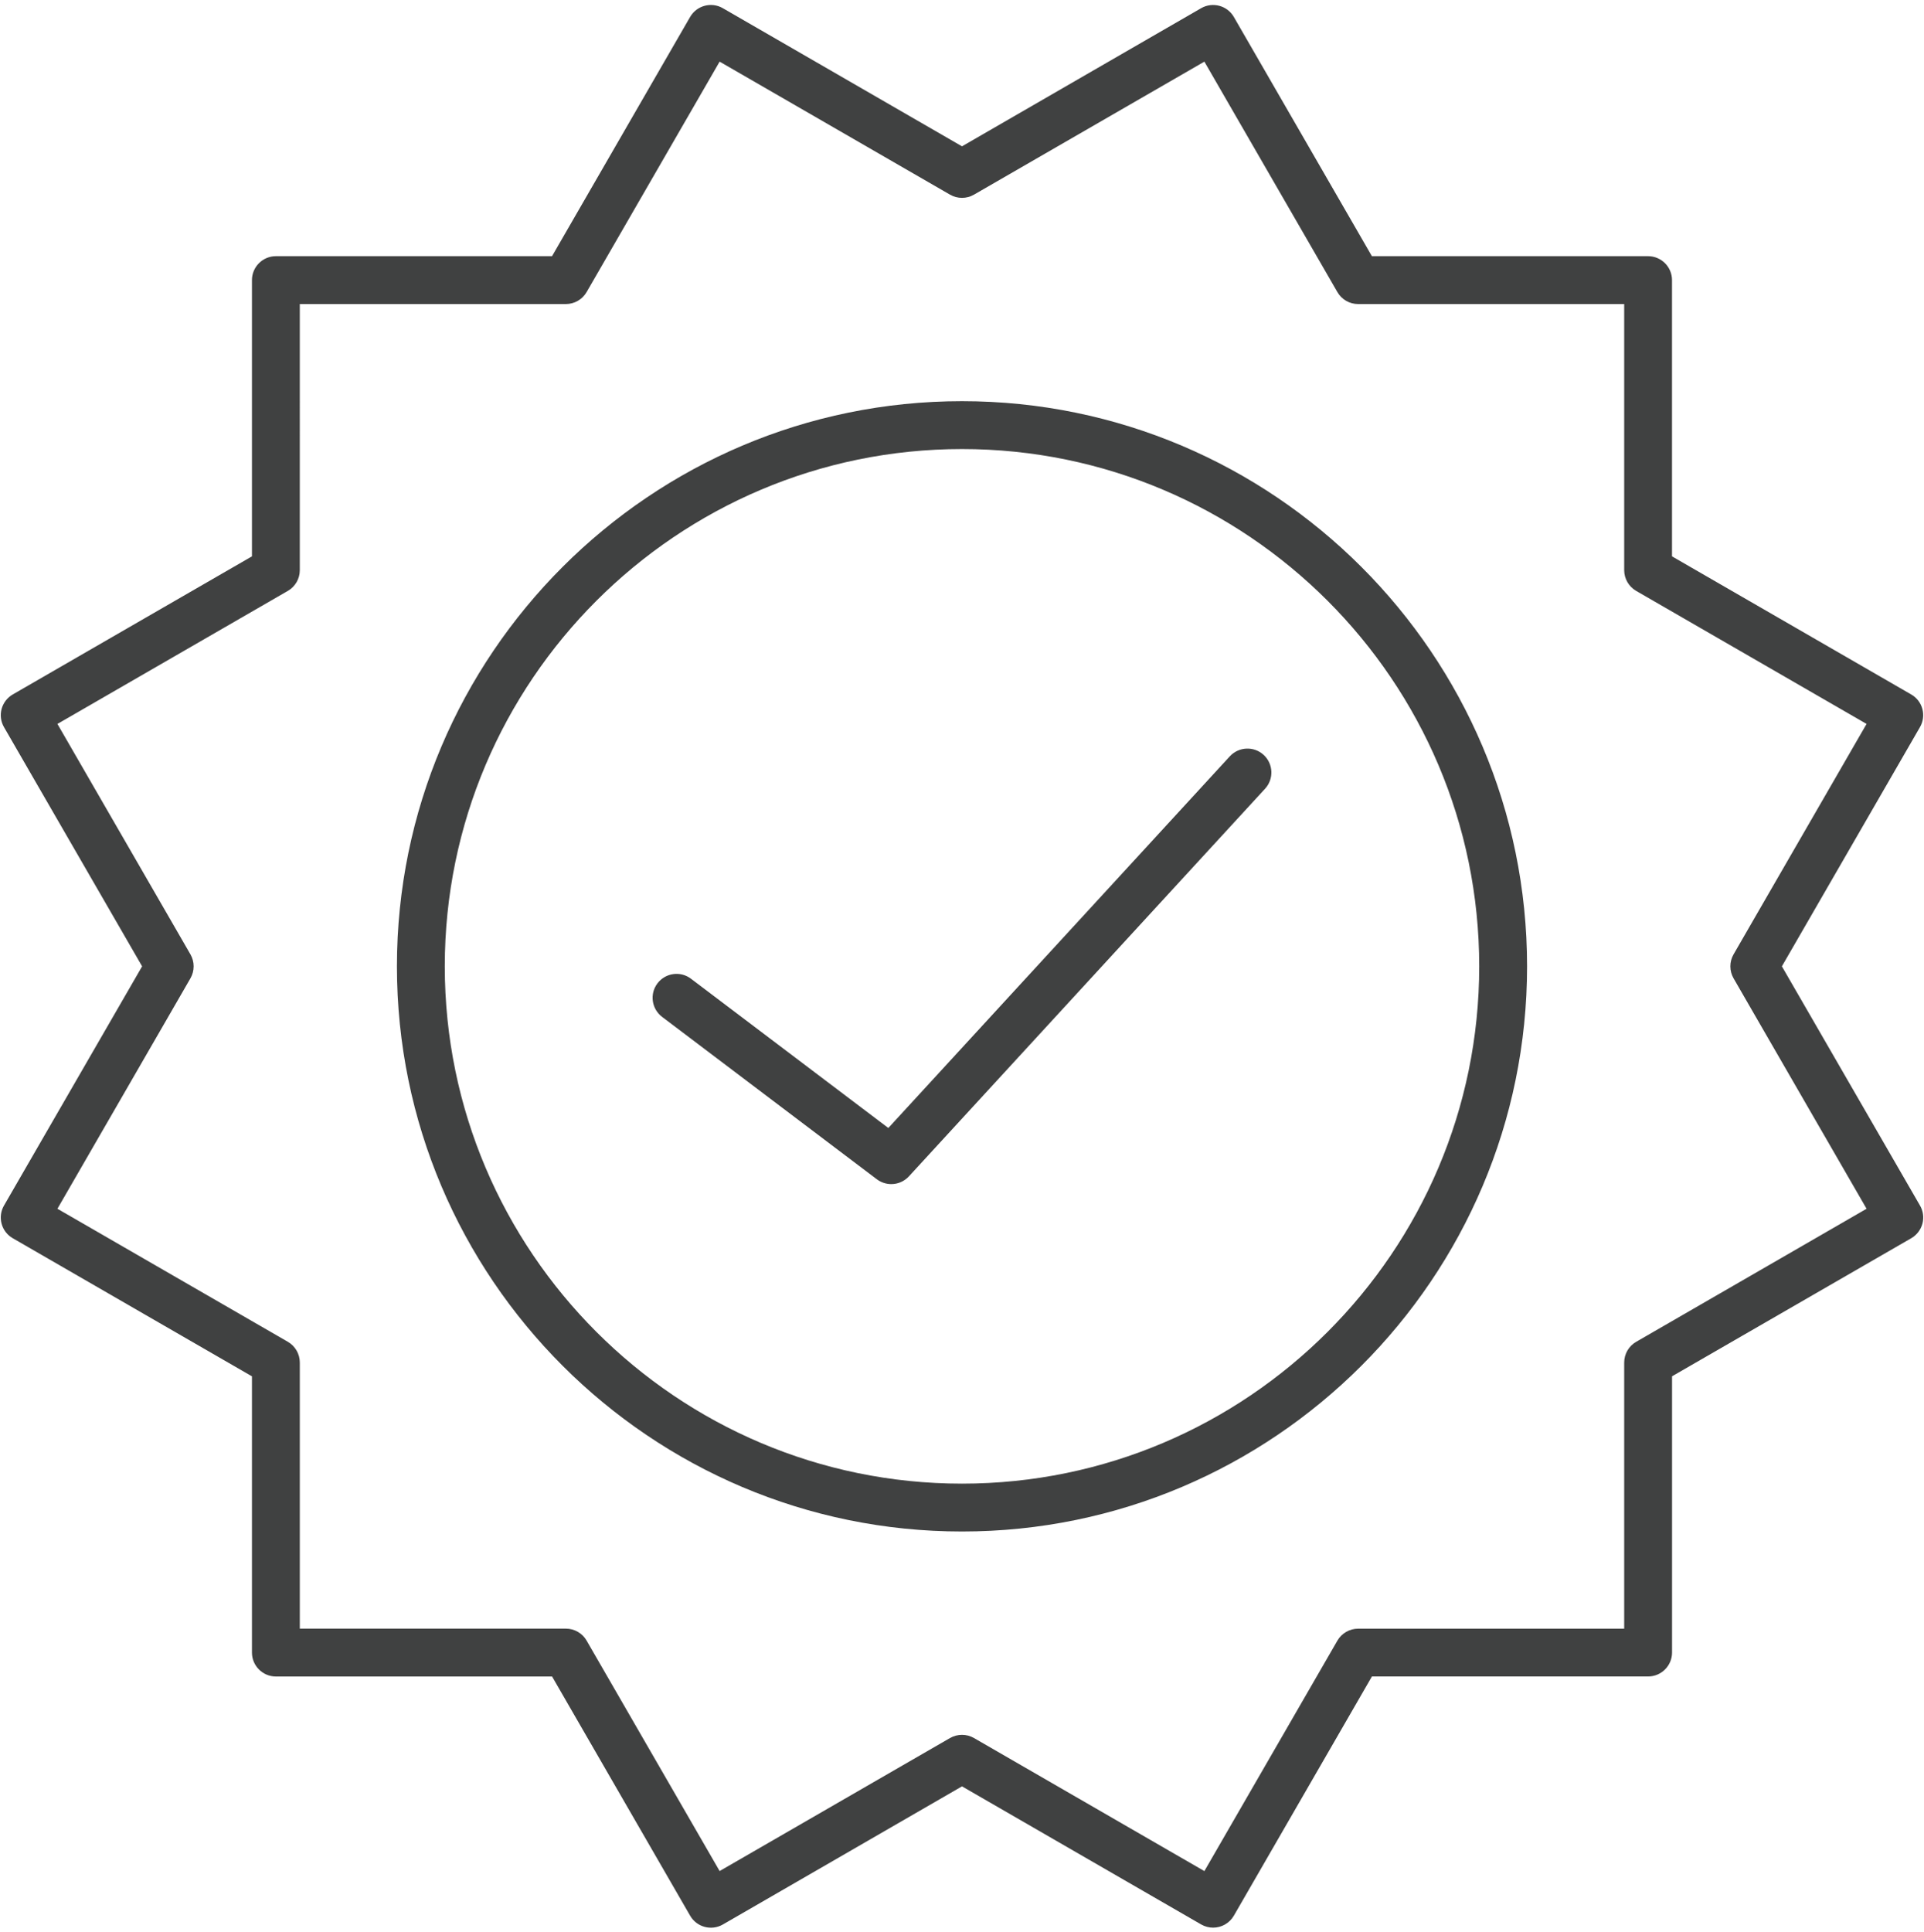 <?xml version="1.0" encoding="UTF-8" standalone="no"?><svg xmlns="http://www.w3.org/2000/svg" xmlns:xlink="http://www.w3.org/1999/xlink" fill="#404141" height="484" preserveAspectRatio="xMidYMid meet" version="1" viewBox="14.8 14.1 482.4 483.7" width="482" zoomAndPan="magnify"><g id="change1_1"><path d="M461.57,256l34.62-59.97c0.8-1.38,1.01-3.02,0.6-4.55c-0.41-1.54-1.42-2.85-2.8-3.64l-59.97-34.62V83.97c0-3.31-2.69-6-6-6 h-69.25L324.16,18c-1.66-2.87-5.33-3.85-8.2-2.2L256,50.43L196.03,15.8c-2.87-1.66-6.54-0.67-8.2,2.2l-34.62,59.97H83.97 c-3.31,0-6,2.69-6,6v69.25L18,187.84c-1.38,0.8-2.38,2.11-2.8,3.64c-0.41,1.54-0.2,3.17,0.6,4.55L50.43,256L15.8,315.97 c-0.8,1.38-1.01,3.02-0.6,4.55c0.41,1.54,1.42,2.85,2.8,3.64l59.97,34.62v69.25c0,3.31,2.69,6,6,6h69.25L187.84,494 c1.66,2.87,5.33,3.85,8.2,2.2L256,461.57l59.97,34.62c0.94,0.54,1.98,0.8,2.99,0.8c2.07,0,4.09-1.08,5.2-3l34.62-59.97h69.25 c3.31,0,6-2.69,6-6v-69.25L494,324.16c1.38-0.8,2.38-2.11,2.8-3.64c0.41-1.54,0.2-3.17-0.6-4.55L461.57,256z M425.03,350.13 c-1.86,1.07-3,3.05-3,5.2v66.71h-66.71c-2.14,0-4.12,1.14-5.2,3l-33.35,57.77L259,449.45c-0.93-0.54-1.96-0.8-3-0.8 s-2.07,0.27-3,0.8l-57.77,33.35l-33.35-57.77c-1.07-1.86-3.05-3-5.2-3H89.97v-66.71c0-2.14-1.14-4.12-3-5.2L29.2,316.77L62.55,259 c1.07-1.86,1.07-4.14,0-6L29.2,195.23l57.77-33.35c1.86-1.07,3-3.05,3-5.2V89.97h66.71c2.14,0,4.12-1.14,5.2-3l33.35-57.77 L253,62.55c1.86,1.07,4.14,1.07,6,0l57.77-33.35l33.35,57.77c1.07,1.86,3.05,3,5.2,3h66.71v66.71c0,2.14,1.14,4.12,3,5.2 l57.77,33.35L449.45,253c-1.07,1.86-1.07,4.14,0,6l33.35,57.77L425.03,350.13z M256,114.32c-78.12,0-141.68,63.56-141.68,141.68 S177.88,397.68,256,397.68S397.68,334.12,397.68,256S334.12,114.32,256,114.32z M256,385.68c-71.5,0-129.68-58.17-129.68-129.68 c0-71.5,58.17-129.68,129.68-129.68S385.68,184.5,385.68,256C385.68,327.5,327.5,385.68,256,385.68z M331.63,202.99 c2.44,2.24,2.6,6.04,0.36,8.48l-89.3,97.18c-1.18,1.28-2.79,1.94-4.42,1.94c-1.27,0-2.54-0.4-3.62-1.21l-53.84-40.71 c-2.64-2-3.17-5.76-1.17-8.4c2-2.64,5.76-3.17,8.4-1.17l49.49,37.42l85.61-93.16C325.4,200.91,329.19,200.75,331.63,202.99z"/></g></svg>